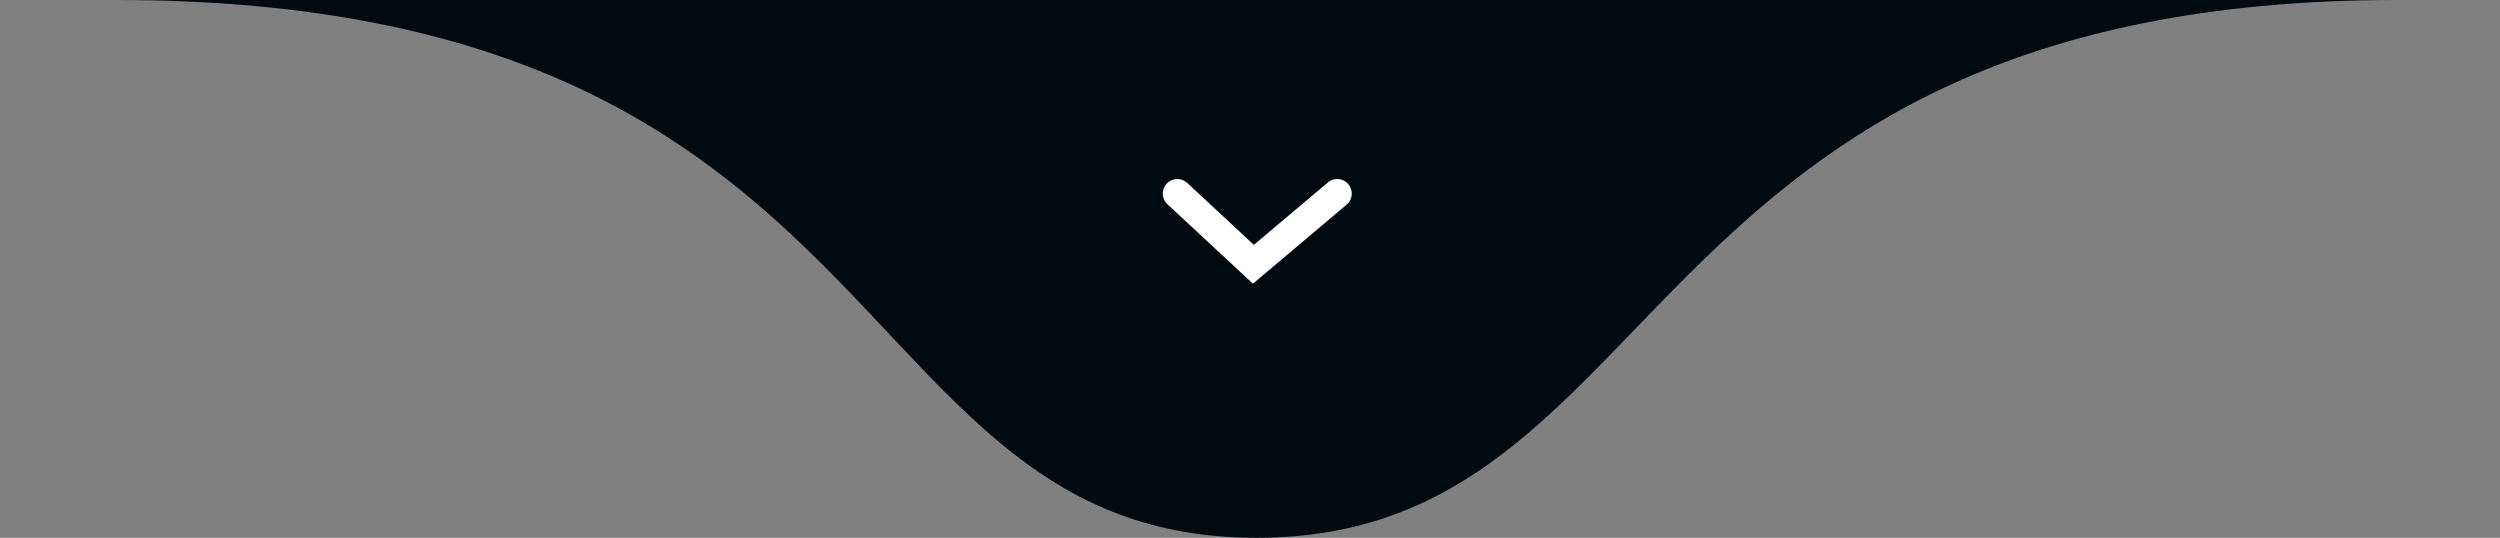 <svg xmlns="http://www.w3.org/2000/svg" width="172" height="37" viewBox="0 0 172 37" fill="none"><rect x="0" y="0" width="172" height="37" fill="#808080" stroke="none"/><g id="Group 2694"><path id="Polygon 2" d="M86.456 37C115.207 37 111.823 -5.96047e-07 164.912 0C218 5.96047e-07 -46.5 0 8 0C62.5 0 57.705 37 86.456 37Z" fill="#000B11"></path><path id="Vector 1" d="M81 13.318L86.234 18.182L92 13.318" stroke="white" stroke-width="2" stroke-linecap="round"></path></g></svg>